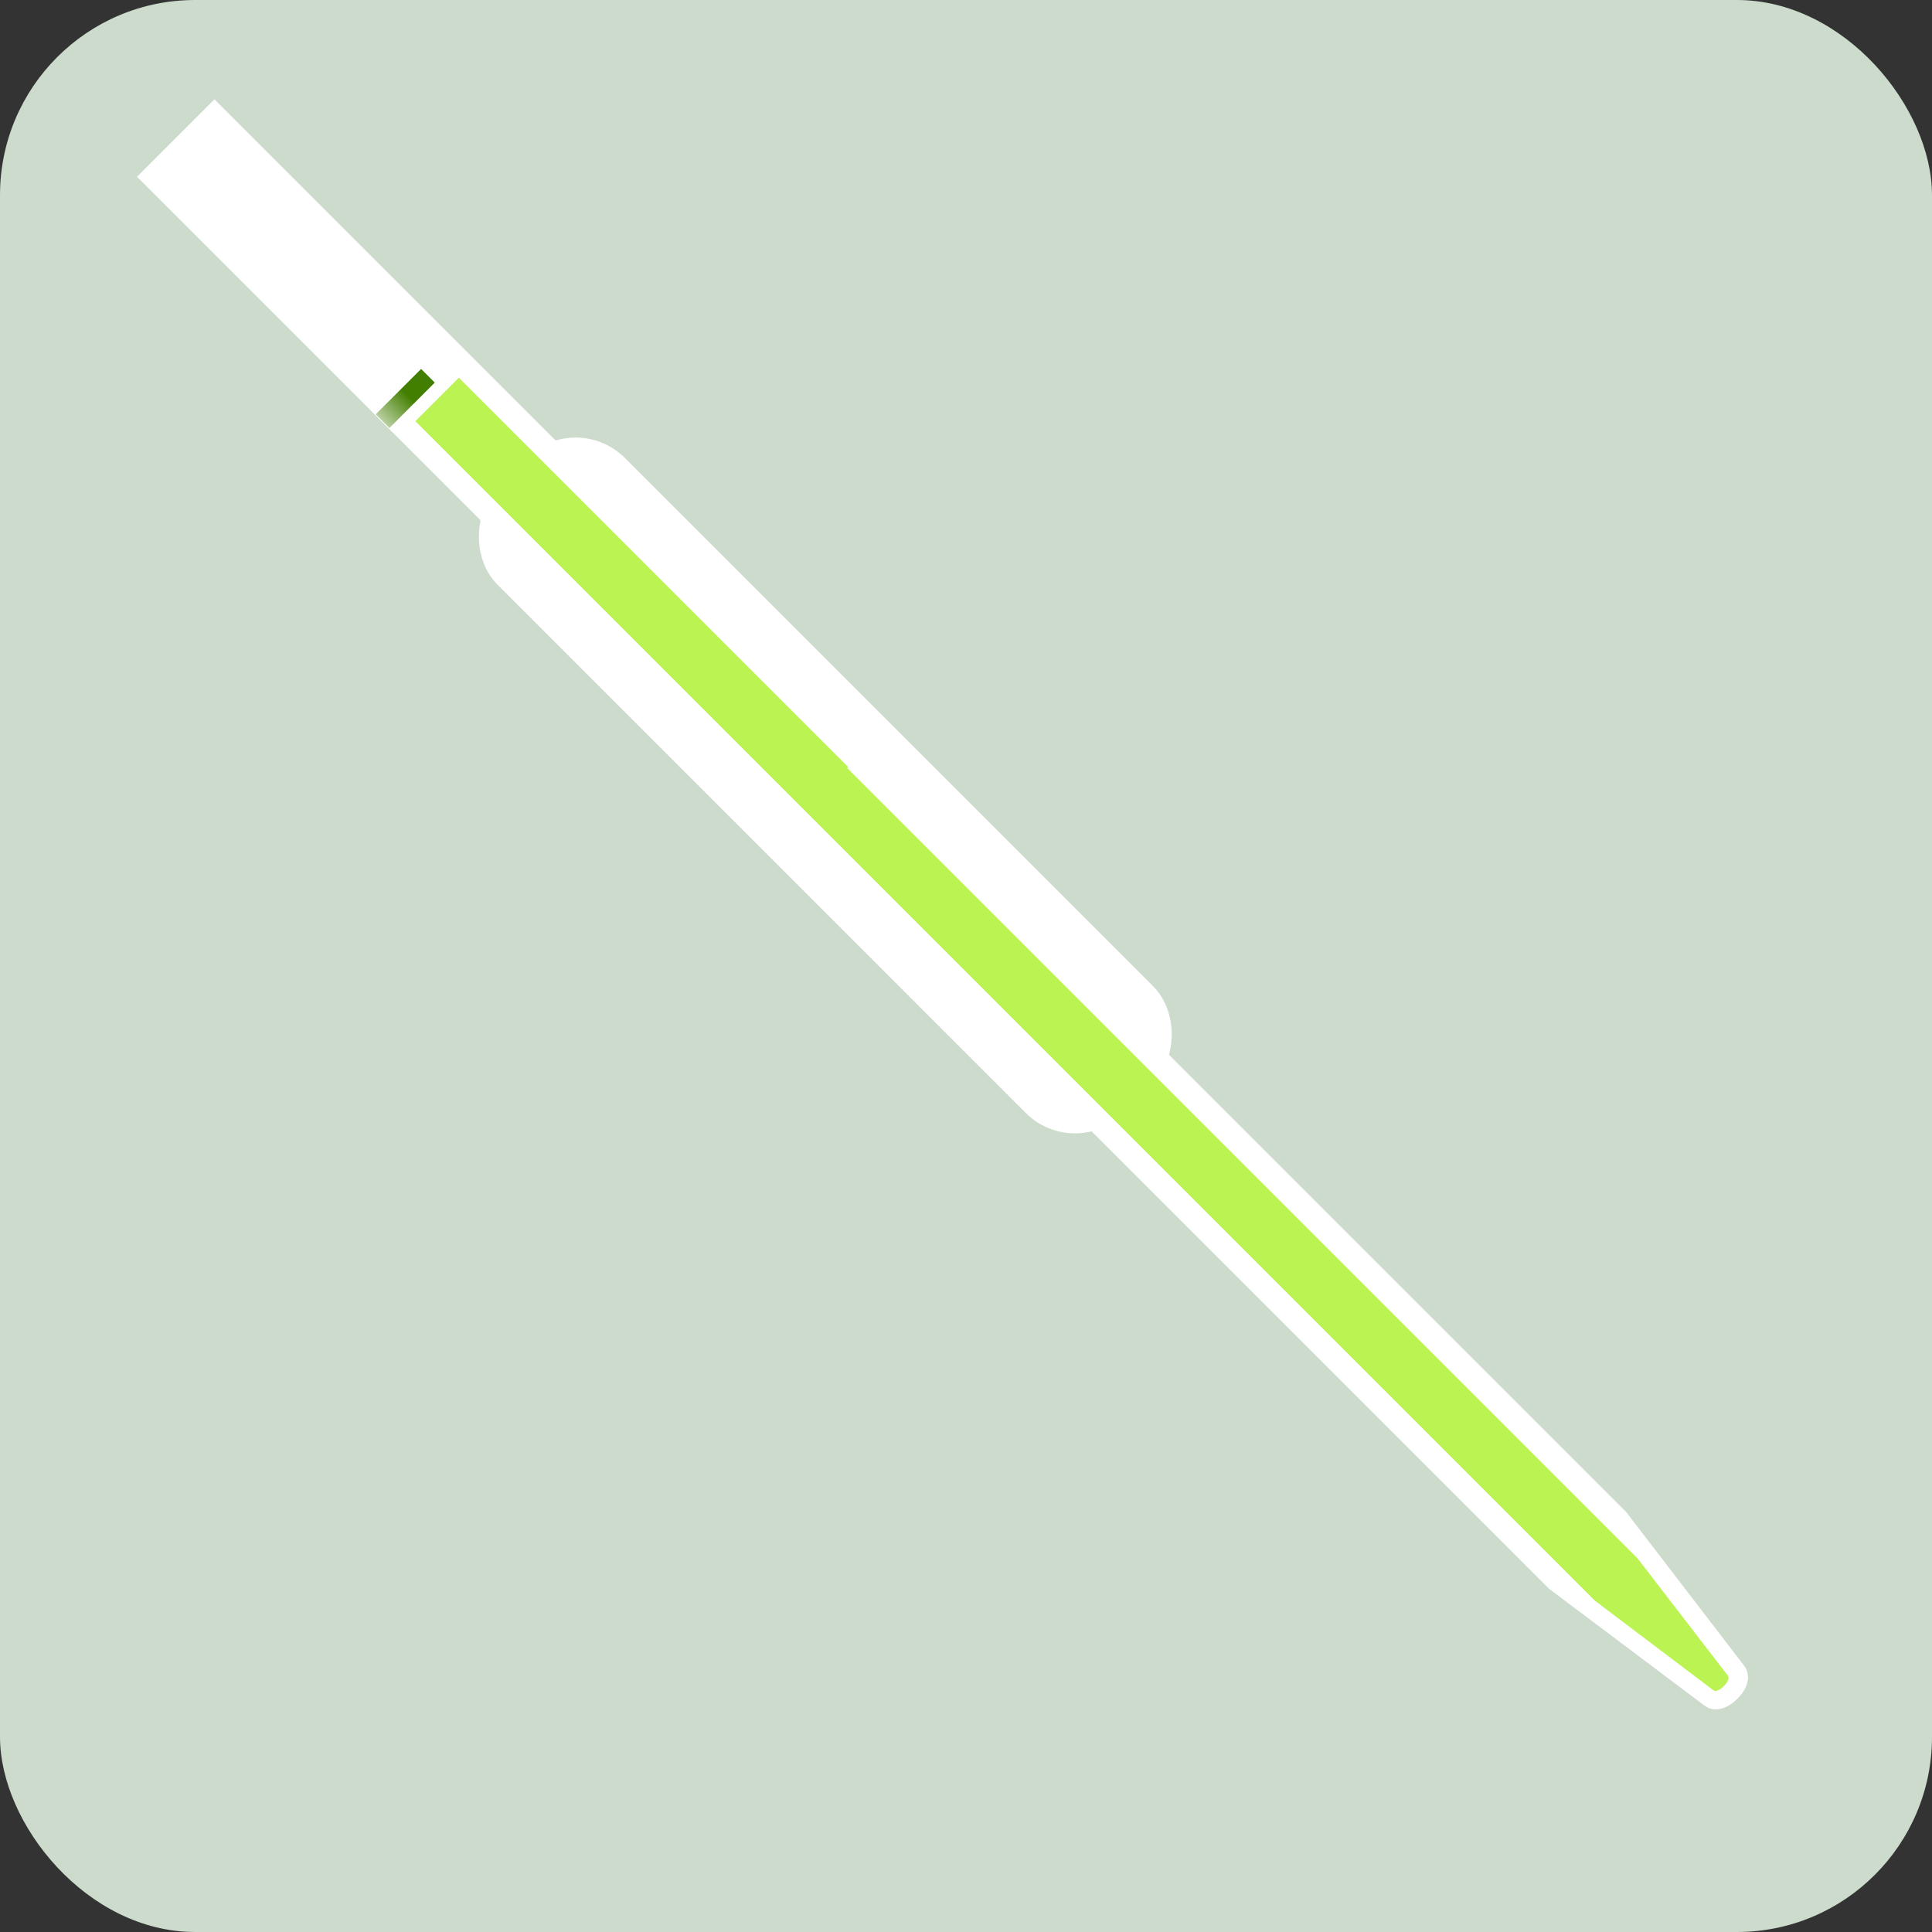 <?xml version="1.0" encoding="UTF-8"?>
<svg id="Layer_1" xmlns="http://www.w3.org/2000/svg" xmlns:xlink="http://www.w3.org/1999/xlink" version="1.1" viewBox="0 0 200 200">
  <rect x="0" y="0" width="200" height="200" fill="#333333" stroke="none"/>
  <!-- Generator: Adobe Illustrator 29.7.1, SVG Export Plug-In . SVG Version: 2.1.1 Build 8)  -->
  <defs>
    <style>
      .st0 {
        stroke: url(#linear-gradient);
      }

      .st0, .st1, .st2, .st3, .st4, .st5 {
        display: none;
      }

      .st0, .st6, .st7, .st2, .st3, .st4, .st5 {
        stroke-miterlimit: 10;
      }

      .st0, .st6, .st2, .st3, .st4, .st5 {
        fill: none;
        stroke-width: 2px;
      }

      .st1, .st8 {
        fill: #bbf452;
      }

      .st6 {
        stroke: url(#linear-gradient5);
      }

      .st7 {
        fill: #fff;
        stroke: #fff;
        stroke-width: 3px;
      }

      .st2 {
        stroke: url(#linear-gradient3);
      }

      .st3 {
        stroke: url(#linear-gradient4);
      }

      .st4 {
        stroke: url(#linear-gradient2);
      }

      .st5 {
        stroke: url(#linear-gradient1);
      }

      .st9 {
        fill: #ccdbcc;
      }
    </style>
    <linearGradient id="linear-gradient" x1="77.6" y1="687.4" x2="97.7" y2="687.4" gradientTransform="translate(-683.7 -643.6) rotate(-45) scale(.3 1.5)" gradientUnits="userSpaceOnUse">
      <stop offset="0" stop-color="#fff"/>
      <stop offset="1" stop-color="#427f00"/>
    </linearGradient>
    <linearGradient id="linear-gradient1" x1="77.6" y1="705" x2="97.7" y2="705" xlink:href="#linear-gradient"/>
    <linearGradient id="linear-gradient2" x1="77.9" y1="722.5" x2="97.7" y2="722.5" xlink:href="#linear-gradient"/>
    <linearGradient id="linear-gradient3" x1="76.7" y1="739.1" x2="97.7" y2="739.1" xlink:href="#linear-gradient"/>
    <linearGradient id="linear-gradient4" x1="78.3" y1="757.8" x2="97.7" y2="757.8" xlink:href="#linear-gradient"/>
    <linearGradient id="linear-gradient5" x1="77.6" y1="669.3" x2="97.7" y2="669.3" xlink:href="#linear-gradient"/>
  </defs>
  <rect class="st9" y="0" width="200" height="200" rx="20.2" ry="20.2"/>
  <path class="st1" d="M60.5,50.7l-6.2-6.2-5.9,5.9,6.2,6.2c-2.4,3.3-3.3,6.5-2,7.9l38.5,38.5c1.3,1.3,4.5.4,7.9-2l62.3,62.3,16.1,12.1c.6.4,2.4-1.3,2-2l-12.2-15.9-62.3-62.3c2.4-3.3,3.3-6.5,2-7.9l-38.5-38.5c-1.3-1.3-4.5-.4-7.9,2h0Z"/>
  <path class="st7" d="M60.5,50.7L22.2,12.4l-5.9,5.9,38.3,38.3,44.4,44.4,62.3,62.3,16.1,12.1c.6.4,2.4-1.3,2-2l-12.2-15.9-62.3-62.3-44.4-44.4h0Z"/>
  <line class="st0" x1="58.7" y1="62.6" x2="63.4" y2="57.9"/>
  <line class="st5" x1="77.3" y1="81.2" x2="81.9" y2="76.5"/>
  <line class="st4" x1="95.8" y1="99.6" x2="100.4" y2="95"/>
  <line class="st2" x1="112.9" y1="117.3" x2="117.8" y2="112.4"/>
  <line class="st3" x1="133" y1="136.6" x2="137.5" y2="132.1"/>
  <rect class="st7" x="41.1" y="73.5" width="88.7" height="15.6" rx="5.7" ry="5.7" transform="translate(82.5 -36.6) rotate(45)"/>
  <rect class="st1" x="41.7" y="76.2" width="88.3" height="11.3" rx="5.7" ry="5.7" transform="translate(83 -36.8) rotate(45)"/>
  <path class="st8" d="M87.8,79.4l-40.3-40.3-4.5,4.5,40.3,40.3,34,34,47.8,47.8,12.3,9.3c.5.3,1.8-1,1.5-1.5l-9.4-12.2-47.8-47.8-34-34h0Z"/>
  <line class="st6" x1="39.6" y1="43.6" x2="44.3" y2="38.9"/>
</svg>